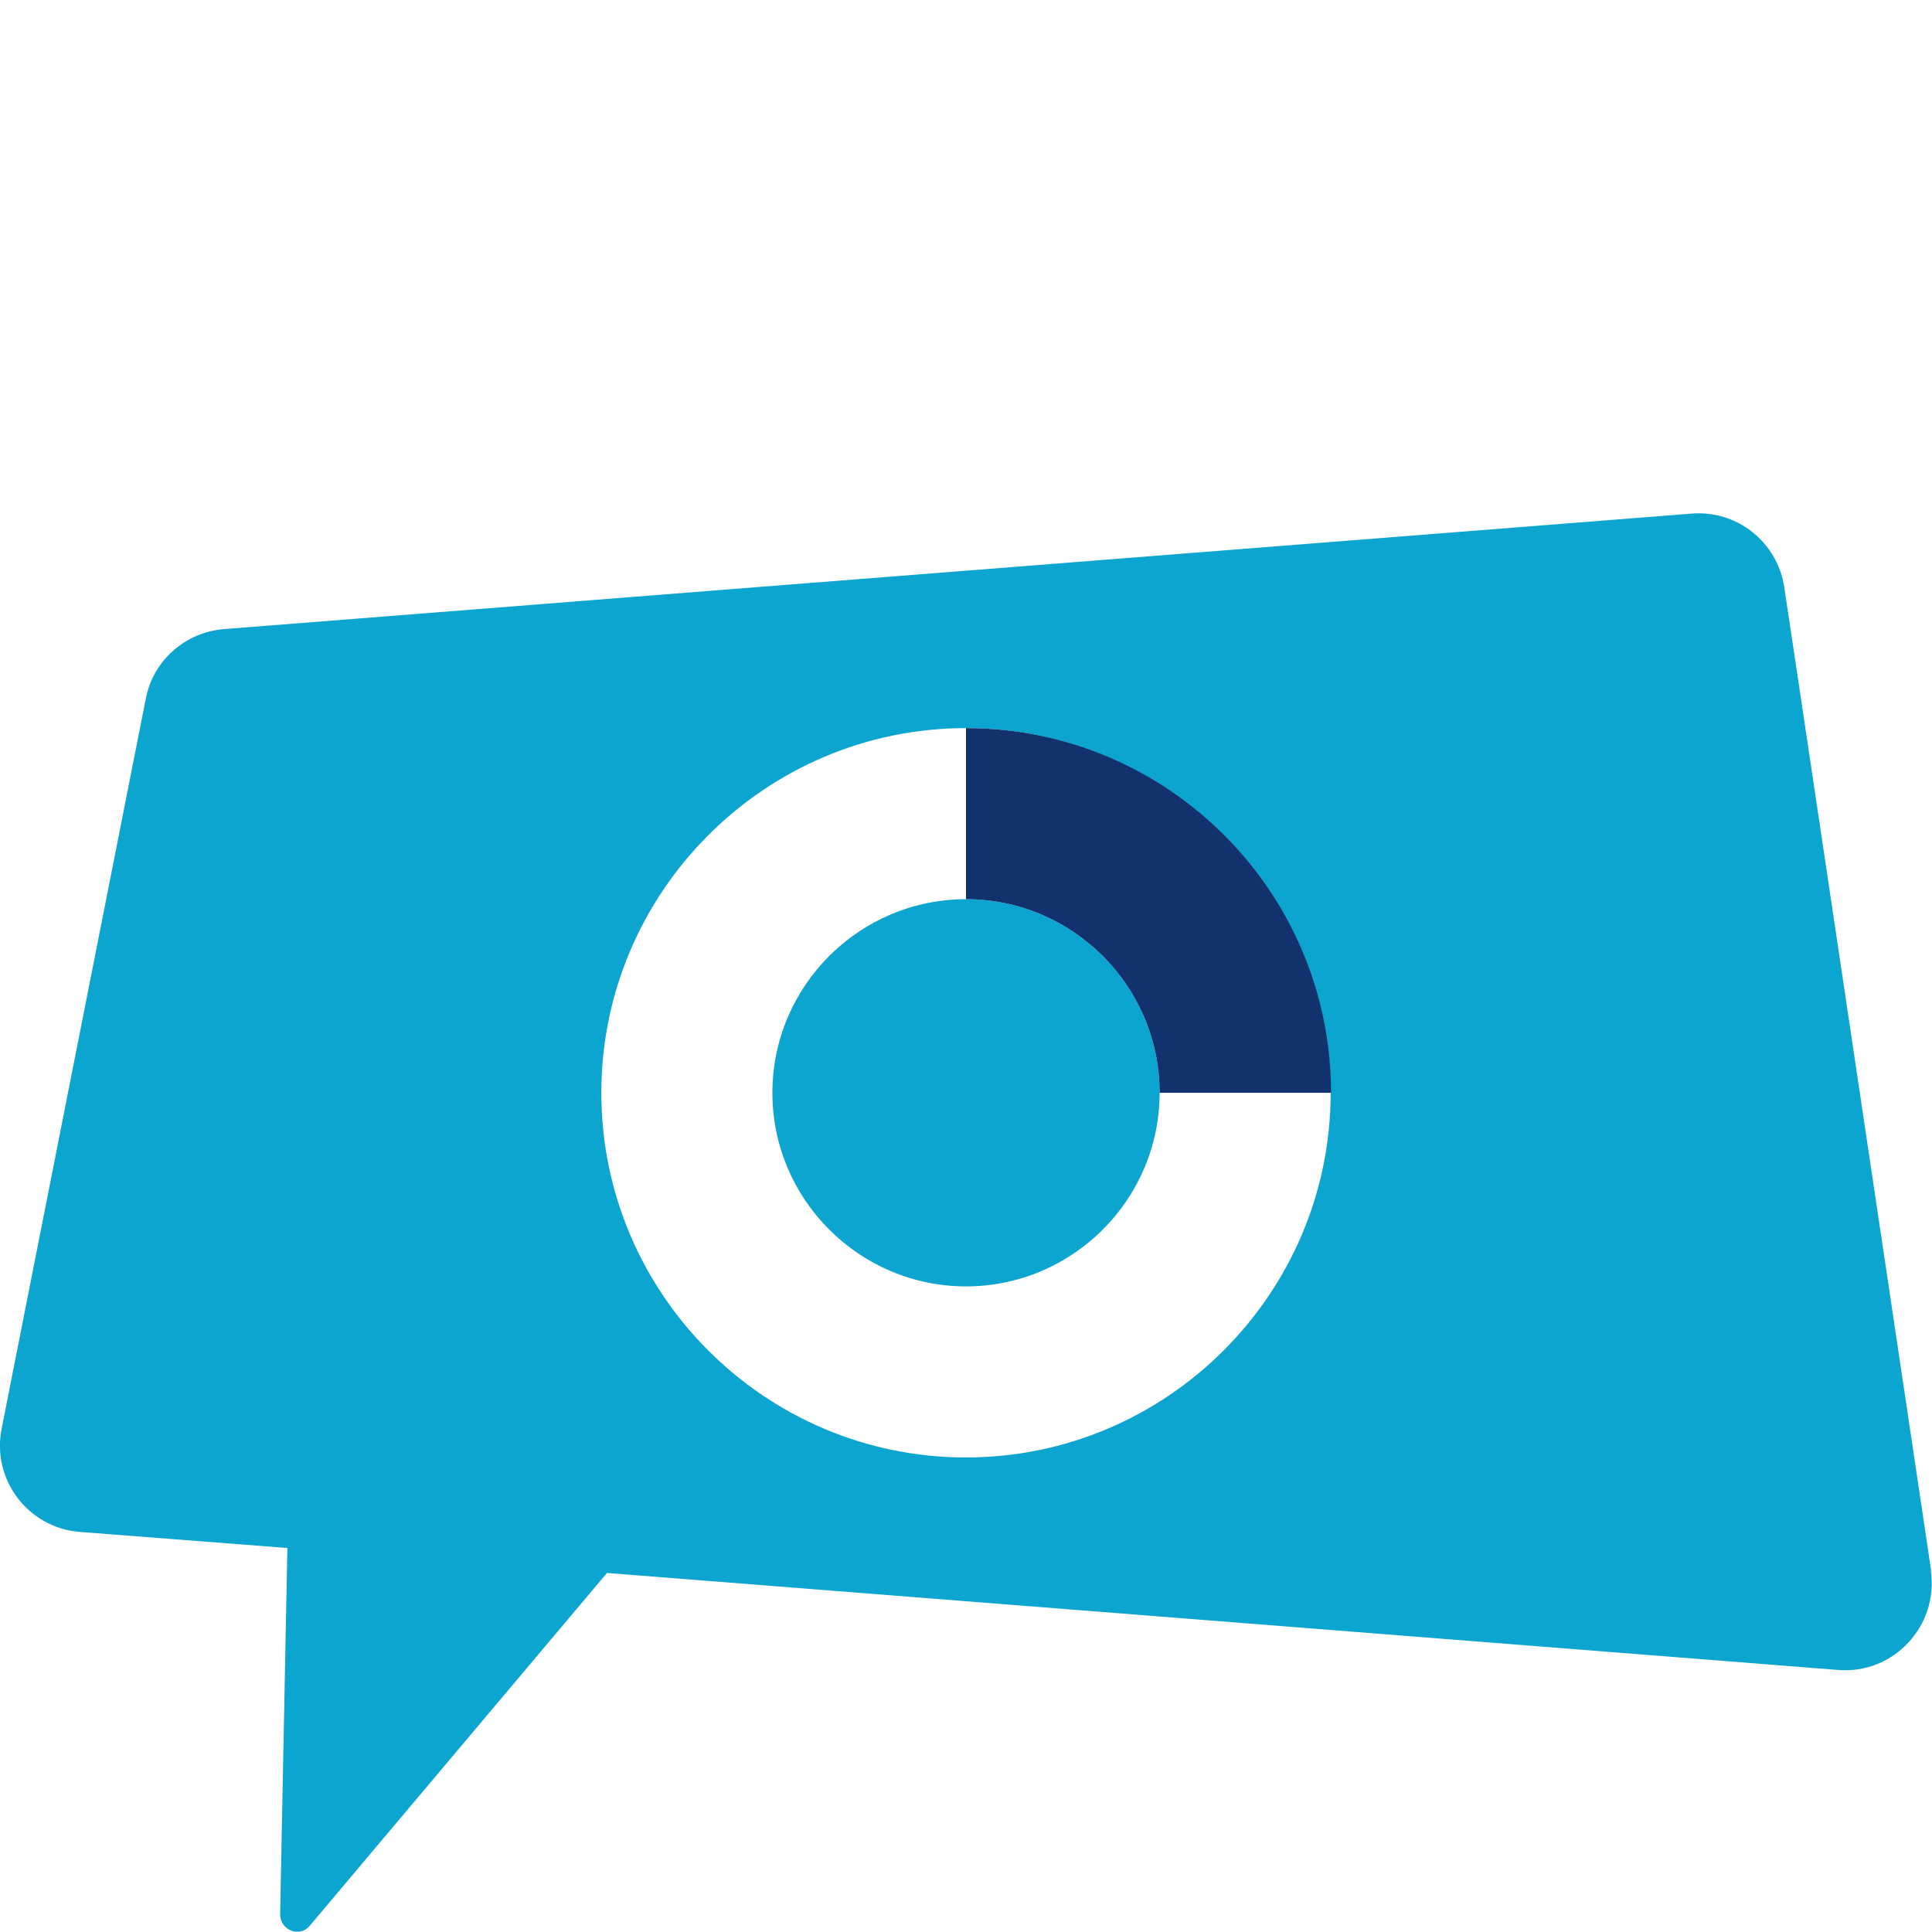 <?xml version="1.0" encoding="UTF-8"?>
<svg id="Réteg_1" data-name="Réteg 1" xmlns="http://www.w3.org/2000/svg" viewBox="0 0 48 48">
  <defs>
    <style>
      .cls-1 {
        fill: #0ca5cf;
      }

      .cls-2 {
        fill: #12326e;
      }
    </style>
  </defs>
  <path class="cls-1" d="m19.19,27.15c0,2.65,2.16,4.81,4.81,4.81s4.81-2.16,4.81-4.81-2.16-4.81-4.81-4.81-4.81,2.16-4.81,4.81Z"/>
  <path class="cls-1" d="m47.98,39.03l-3.19-21.37-.46-3.07c-.17-1.12-1.17-1.92-2.3-1.83l-23.9,1.88-12.57.99c-.96.08-1.76.78-1.94,1.74L.04,35.5c-.25,1.26.66,2.46,1.94,2.56l5.16.4-.18,9.1c0,.4.49.59.74.28l7.38-8.76,30.59,2.41c1.38.11,2.5-1.1,2.3-2.47Zm-23.98-2.82c-5,0-9.06-4.07-9.06-9.06s4.07-9.06,9.06-9.06,9.06,4.07,9.06,9.06-4.07,9.06-9.06,9.06Z"/>
  <path class="cls-2" d="m24,18.08v4.26c2.65,0,4.81,2.16,4.81,4.81h4.26c0-5-4.07-9.06-9.06-9.06Z"/>
</svg>